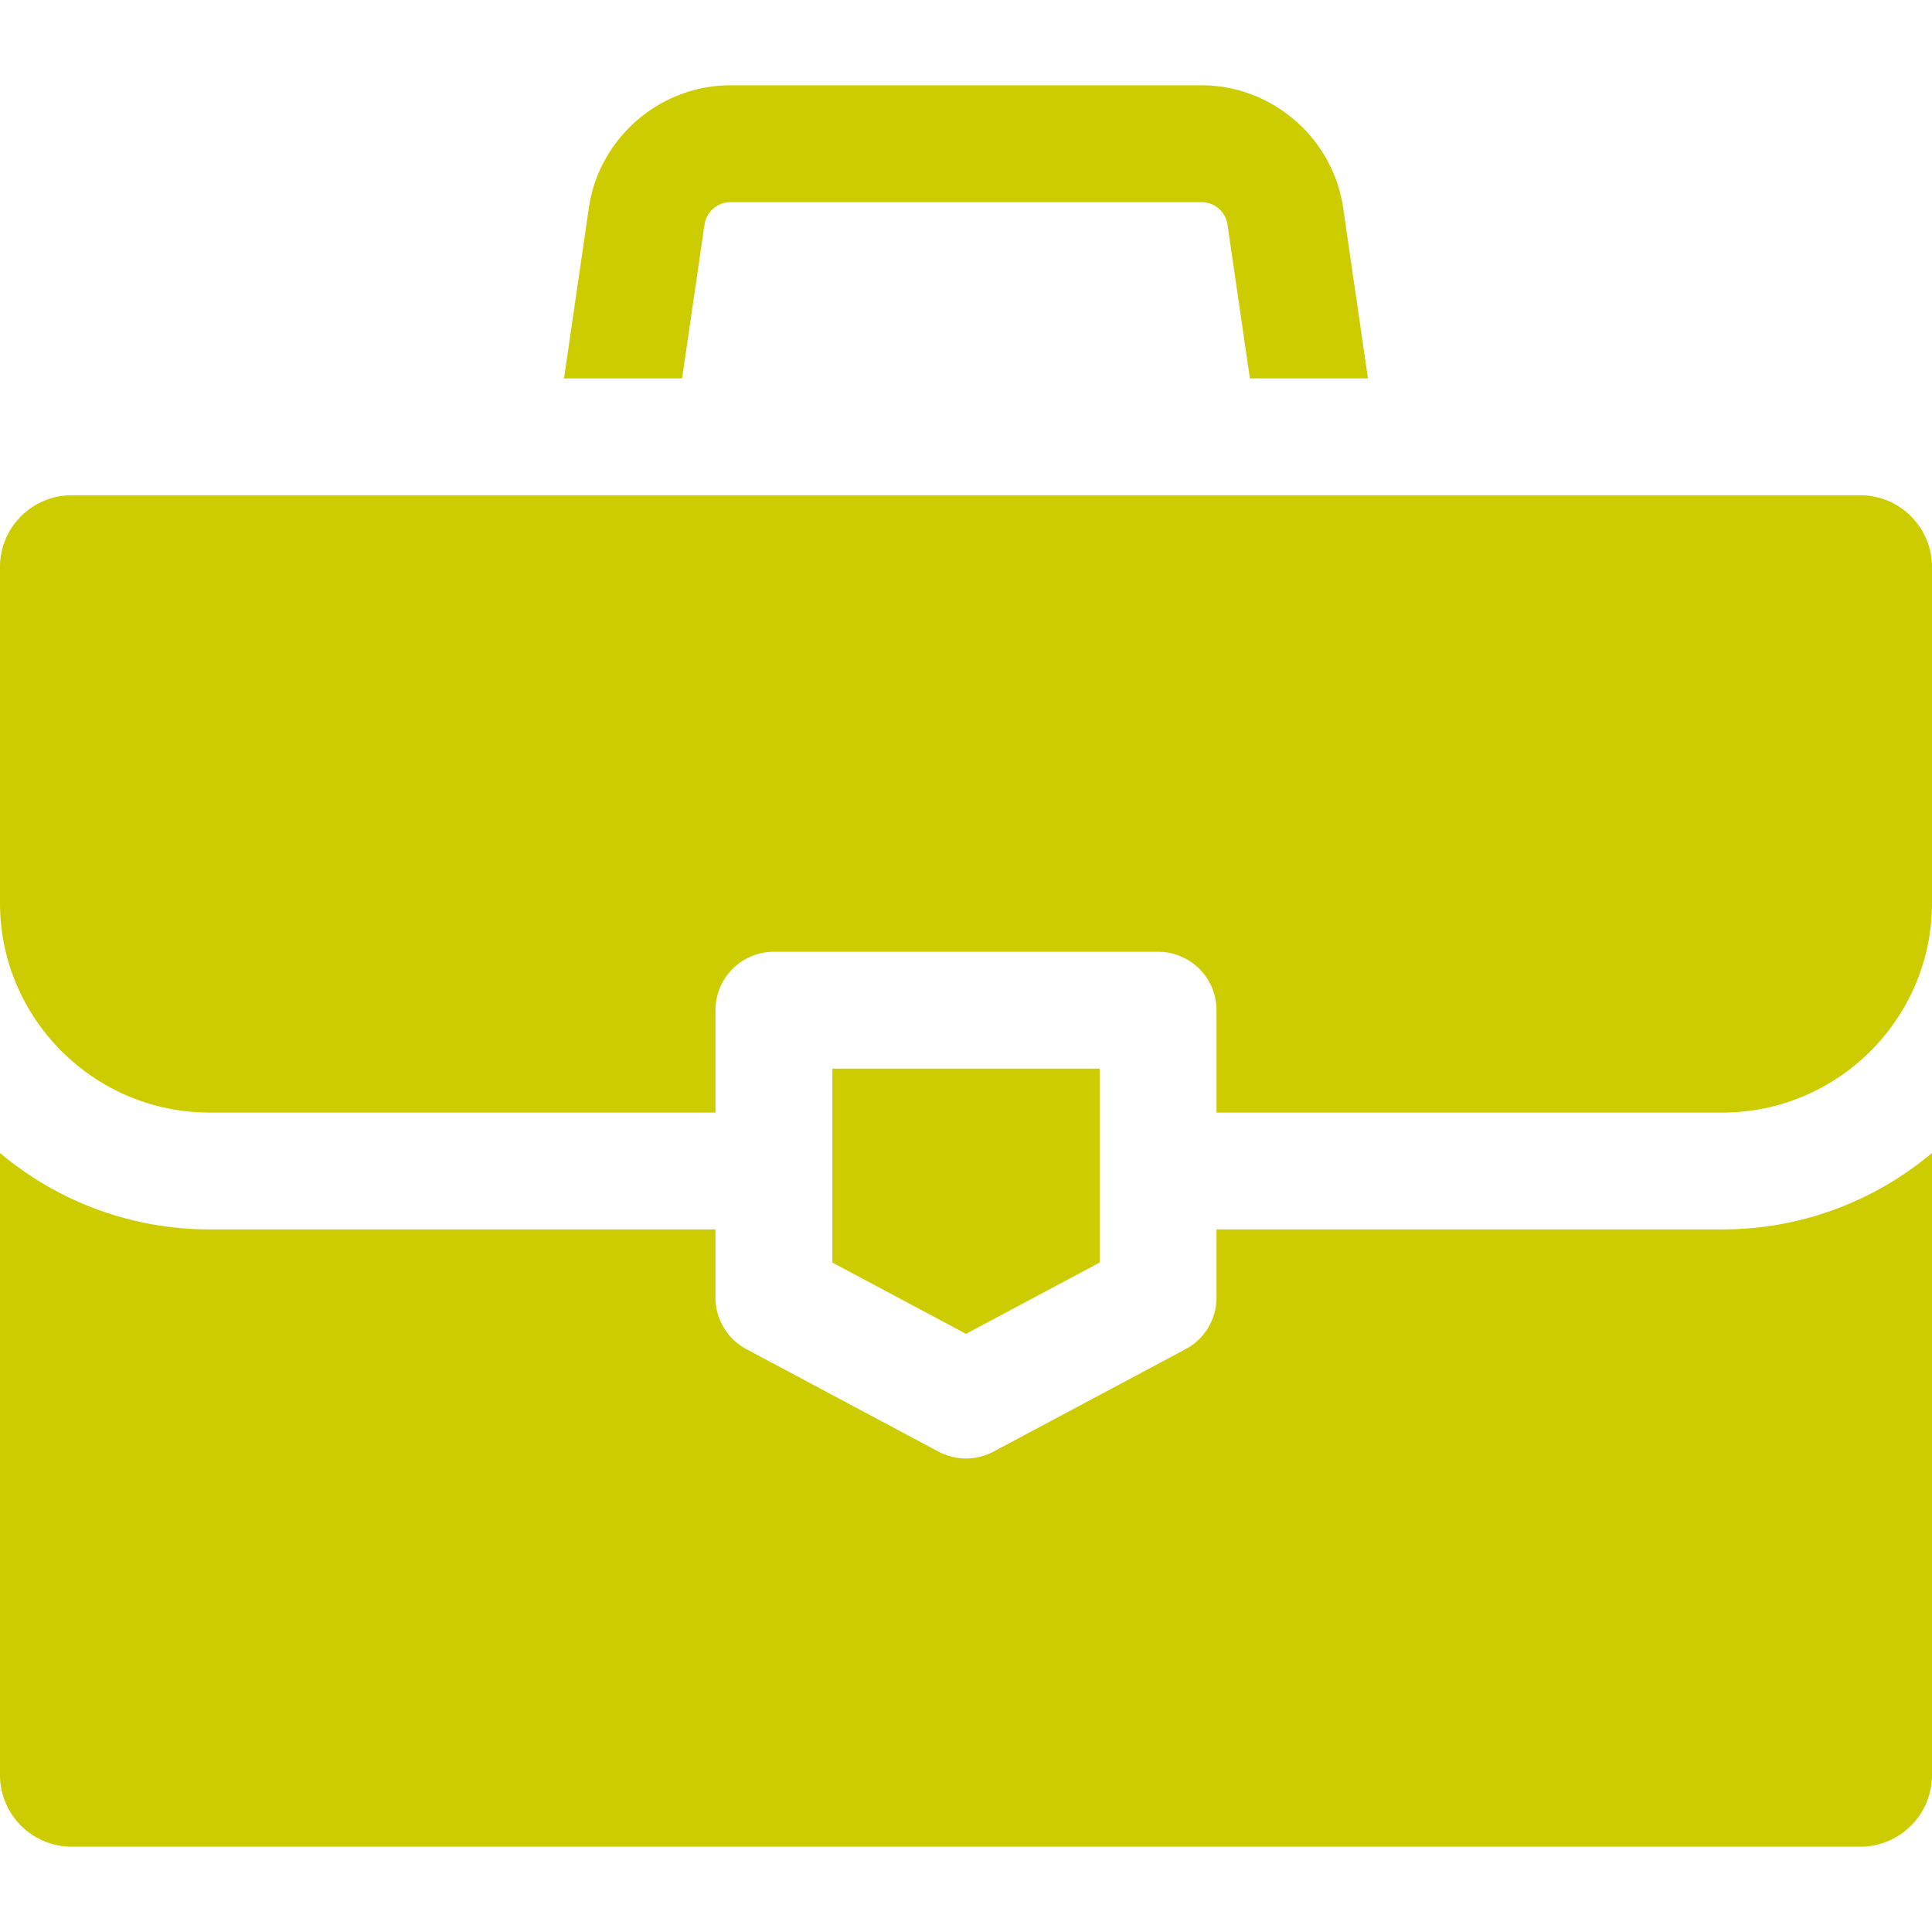<?xml version="1.0" encoding="UTF-8"?> <svg xmlns="http://www.w3.org/2000/svg" xmlns:xlink="http://www.w3.org/1999/xlink" xmlns:svgjs="http://svgjs.com/svgjs" width="512" height="512" x="0" y="0" viewBox="0 0 512 512" style="enable-background:new 0 0 512 512" xml:space="preserve" class=""> <g> <path d="M355.943 55.057c-2.695-18.499-18.824-32.45-37.518-32.45H193.576c-18.695 0-34.824 13.951-37.518 32.451l-6.586 45.223h31.294l5.935-40.761c.494-3.39 3.449-5.946 6.875-5.946h124.849c3.425 0 6.381 2.557 6.874 5.946l5.935 40.76h31.295l-6.586-45.223zM456.449 325.807H322.39v18.075a15.484 15.484 0 0 1-8.197 13.662l-50.906 27.148a15.48 15.48 0 0 1-14.574 0l-50.906-27.148a15.482 15.482 0 0 1-8.197-13.662v-18.075H55.551c-21.132 0-40.51-7.626-55.551-20.257v164.84c0 10.478 8.525 19.004 19.004 19.004h473.992c10.478 0 19.004-8.525 19.004-19.004V305.55c-15.042 12.631-34.42 20.257-55.551 20.257zM492.996 131.247H19.004C8.525 131.247 0 139.773 0 150.251v89.037c0 30.631 24.92 55.551 55.551 55.551H189.61v-27.123c0-8.551 6.933-15.484 15.484-15.484h101.813c8.551 0 15.484 6.933 15.484 15.484v27.123h134.058c30.631 0 55.551-24.92 55.551-55.551v-89.037c0-10.478-8.525-19.004-19.004-19.004z" fill="#cccc00" data-original="#000000" class=""></path> <path d="M220.578 283.201v51.391L256 353.483l35.422-18.891v-51.391z" fill="#cccc00" data-original="#000000" class=""></path> </g> </svg> 